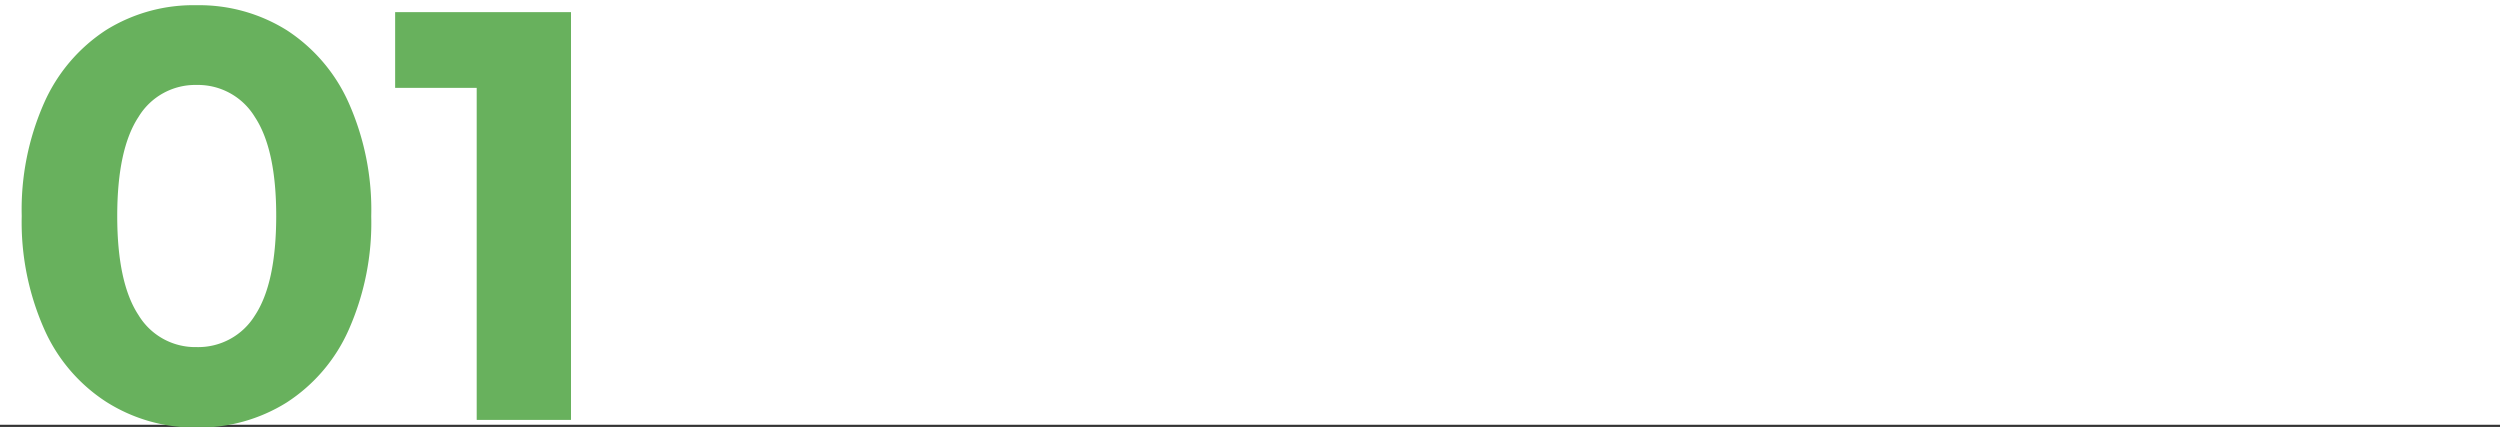<?xml version="1.0" encoding="UTF-8"?> <svg xmlns="http://www.w3.org/2000/svg" viewBox="0 0 206 35.18"><rect x="0" y="0" width="206" height="35.18" fill="#333333" stroke="none"/> <defs> <style>.cls-1{fill:#fff;}.cls-2{fill:#68b15d;}</style> </defs> <title>Ресурс 501</title> <g id="Слой_2" data-name="Слой 2"> <g id="Слой_1-2" data-name="Слой 1"> <rect class="cls-1" width="206" height="35"></rect> <path class="cls-2" d="M8.75,33.11a13.75,13.75,0,0,1-5.11-6A21.73,21.73,0,0,1,1.79,17.8,21.68,21.68,0,0,1,3.64,8.47a13.83,13.83,0,0,1,5.11-6A13.61,13.61,0,0,1,16.19.43a13.61,13.61,0,0,1,7.44,2.06,13.83,13.83,0,0,1,5.11,6,21.68,21.68,0,0,1,1.85,9.33,21.73,21.73,0,0,1-1.85,9.34,13.75,13.75,0,0,1-5.11,6,13.61,13.61,0,0,1-7.44,2.07A13.61,13.61,0,0,1,8.75,33.11ZM21,26q1.75-2.64,1.76-8.16T21,9.64A5.48,5.48,0,0,0,16.19,7a5.46,5.46,0,0,0-4.78,2.64c-1.16,1.76-1.75,4.48-1.75,8.16s.59,6.4,1.75,8.16a5.46,5.46,0,0,0,4.78,2.64A5.48,5.48,0,0,0,21,26Z"></path> <path class="cls-2" d="M47.05,1V34.6H39.28V7.24H32.56V1Z"></path> </g> </g> </svg> 